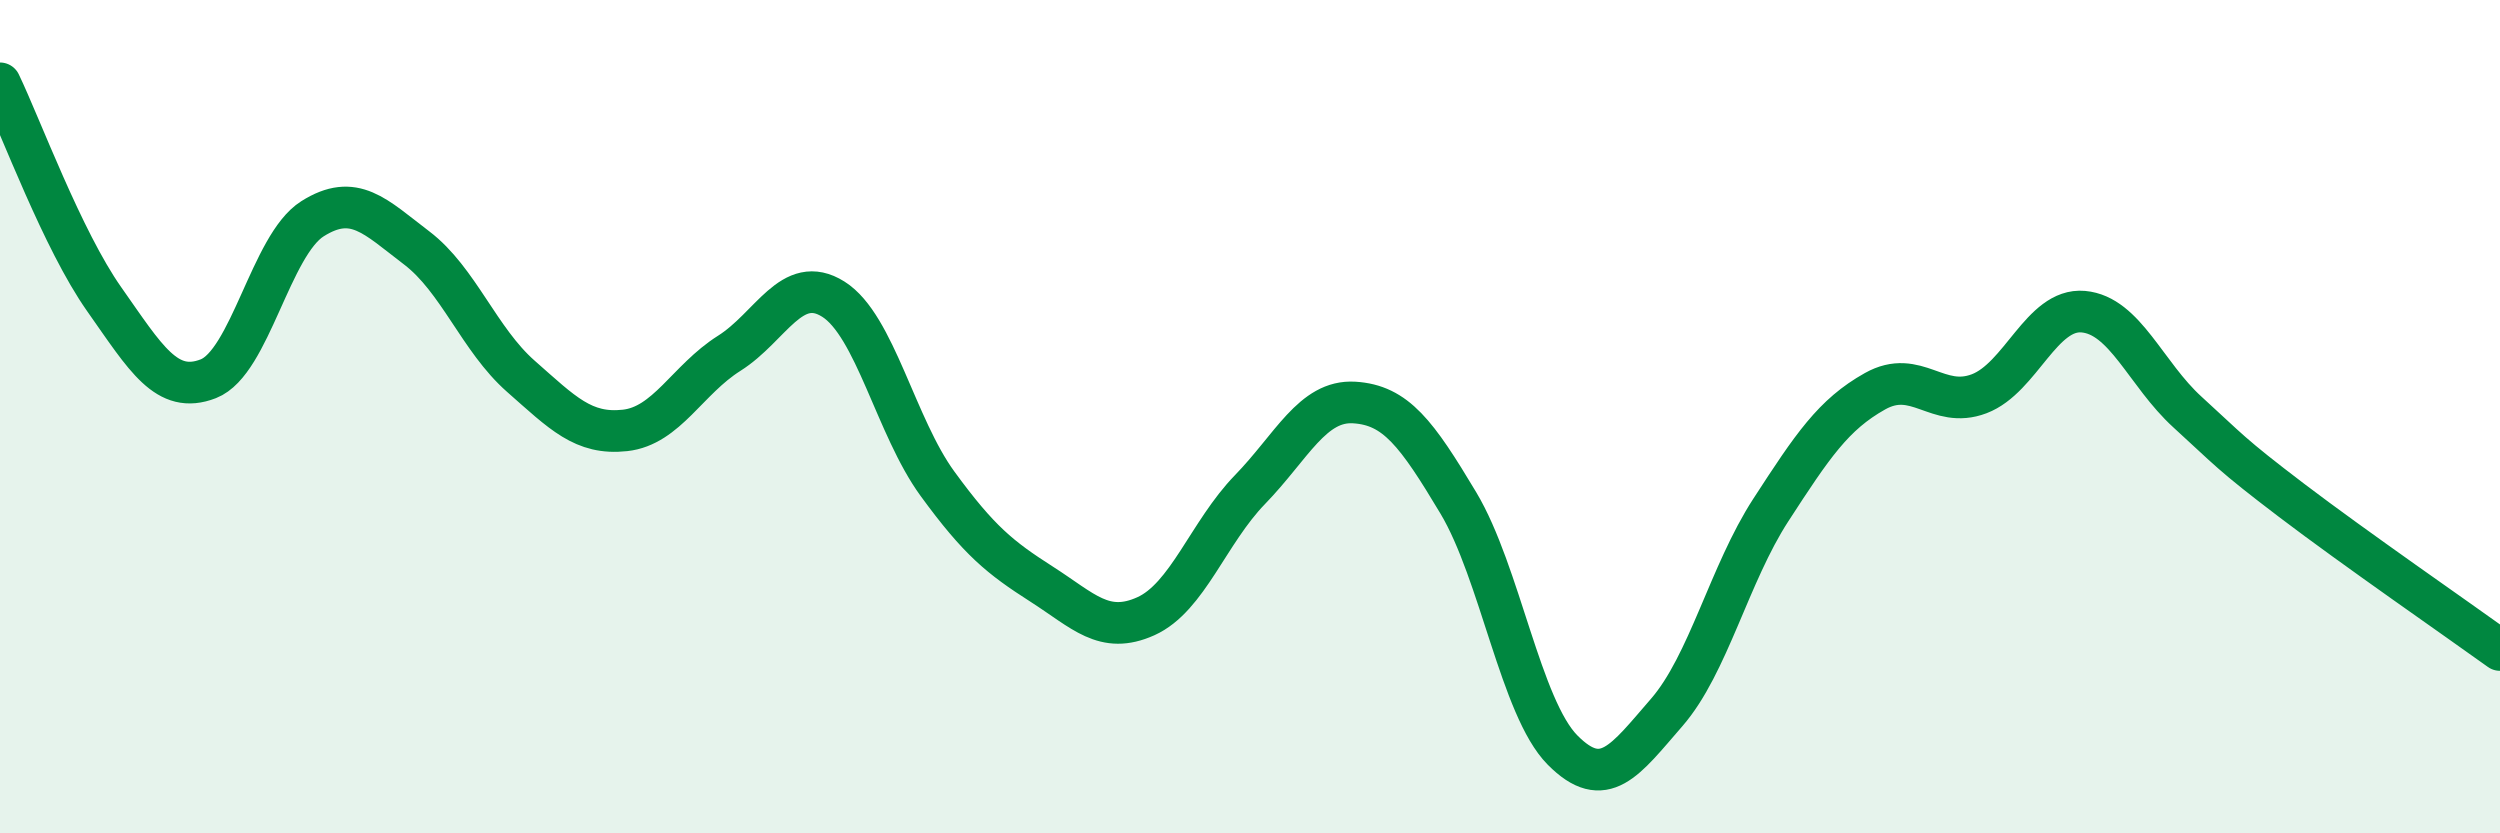 
    <svg width="60" height="20" viewBox="0 0 60 20" xmlns="http://www.w3.org/2000/svg">
      <path
        d="M 0,2 C 0.5,3.04 1.5,5.76 2.5,7.18 C 3.5,8.6 4,9.48 5,9.09 C 6,8.7 6.5,5.88 7.5,5.25 C 8.5,4.62 9,5.19 10,5.95 C 11,6.71 11.5,8.15 12.5,9.03 C 13.5,9.91 14,10.44 15,10.33 C 16,10.22 16.5,9.11 17.5,8.48 C 18.5,7.85 19,6.55 20,7.18 C 21,7.81 21.5,10.24 22.5,11.61 C 23.5,12.98 24,13.38 25,14.02 C 26,14.66 26.5,15.24 27.5,14.79 C 28.5,14.34 29,12.78 30,11.75 C 31,10.72 31.5,9.6 32.5,9.66 C 33.5,9.72 34,10.4 35,12.07 C 36,13.74 36.5,16.99 37.5,18 C 38.5,19.01 39,18.25 40,17.1 C 41,15.95 41.5,13.78 42.5,12.24 C 43.5,10.7 44,9.95 45,9.39 C 46,8.83 46.5,9.83 47.5,9.45 C 48.5,9.07 49,7.39 50,7.48 C 51,7.57 51.5,8.98 52.5,9.89 C 53.5,10.8 53.5,10.87 55,12.01 C 56.5,13.15 59,14.88 60,15.6L60 20L0 20Z"
        fill="#008740"
        opacity="0.1"
        stroke-linecap="round"
        stroke-linejoin="round"
      />
      <path
        d="M 0,2 C 0.5,3.04 1.5,5.76 2.5,7.18 C 3.5,8.6 4,9.48 5,9.09 C 6,8.7 6.5,5.88 7.5,5.25 C 8.5,4.62 9,5.19 10,5.95 C 11,6.71 11.5,8.15 12.5,9.03 C 13.5,9.91 14,10.44 15,10.33 C 16,10.22 16.5,9.11 17.5,8.48 C 18.5,7.85 19,6.55 20,7.18 C 21,7.81 21.5,10.24 22.5,11.61 C 23.5,12.98 24,13.38 25,14.02 C 26,14.66 26.5,15.24 27.5,14.79 C 28.5,14.34 29,12.78 30,11.75 C 31,10.72 31.5,9.6 32.5,9.66 C 33.5,9.72 34,10.4 35,12.07 C 36,13.74 36.5,16.99 37.5,18 C 38.5,19.01 39,18.25 40,17.1 C 41,15.95 41.5,13.78 42.5,12.24 C 43.5,10.7 44,9.95 45,9.39 C 46,8.83 46.5,9.83 47.5,9.45 C 48.5,9.07 49,7.39 50,7.48 C 51,7.57 51.5,8.98 52.5,9.89 C 53.5,10.8 53.5,10.87 55,12.01 C 56.5,13.15 59,14.88 60,15.6"
        stroke="#008740"
        stroke-width="1"
        fill="none"
        stroke-linecap="round"
        stroke-linejoin="round"
      />
    </svg>
  